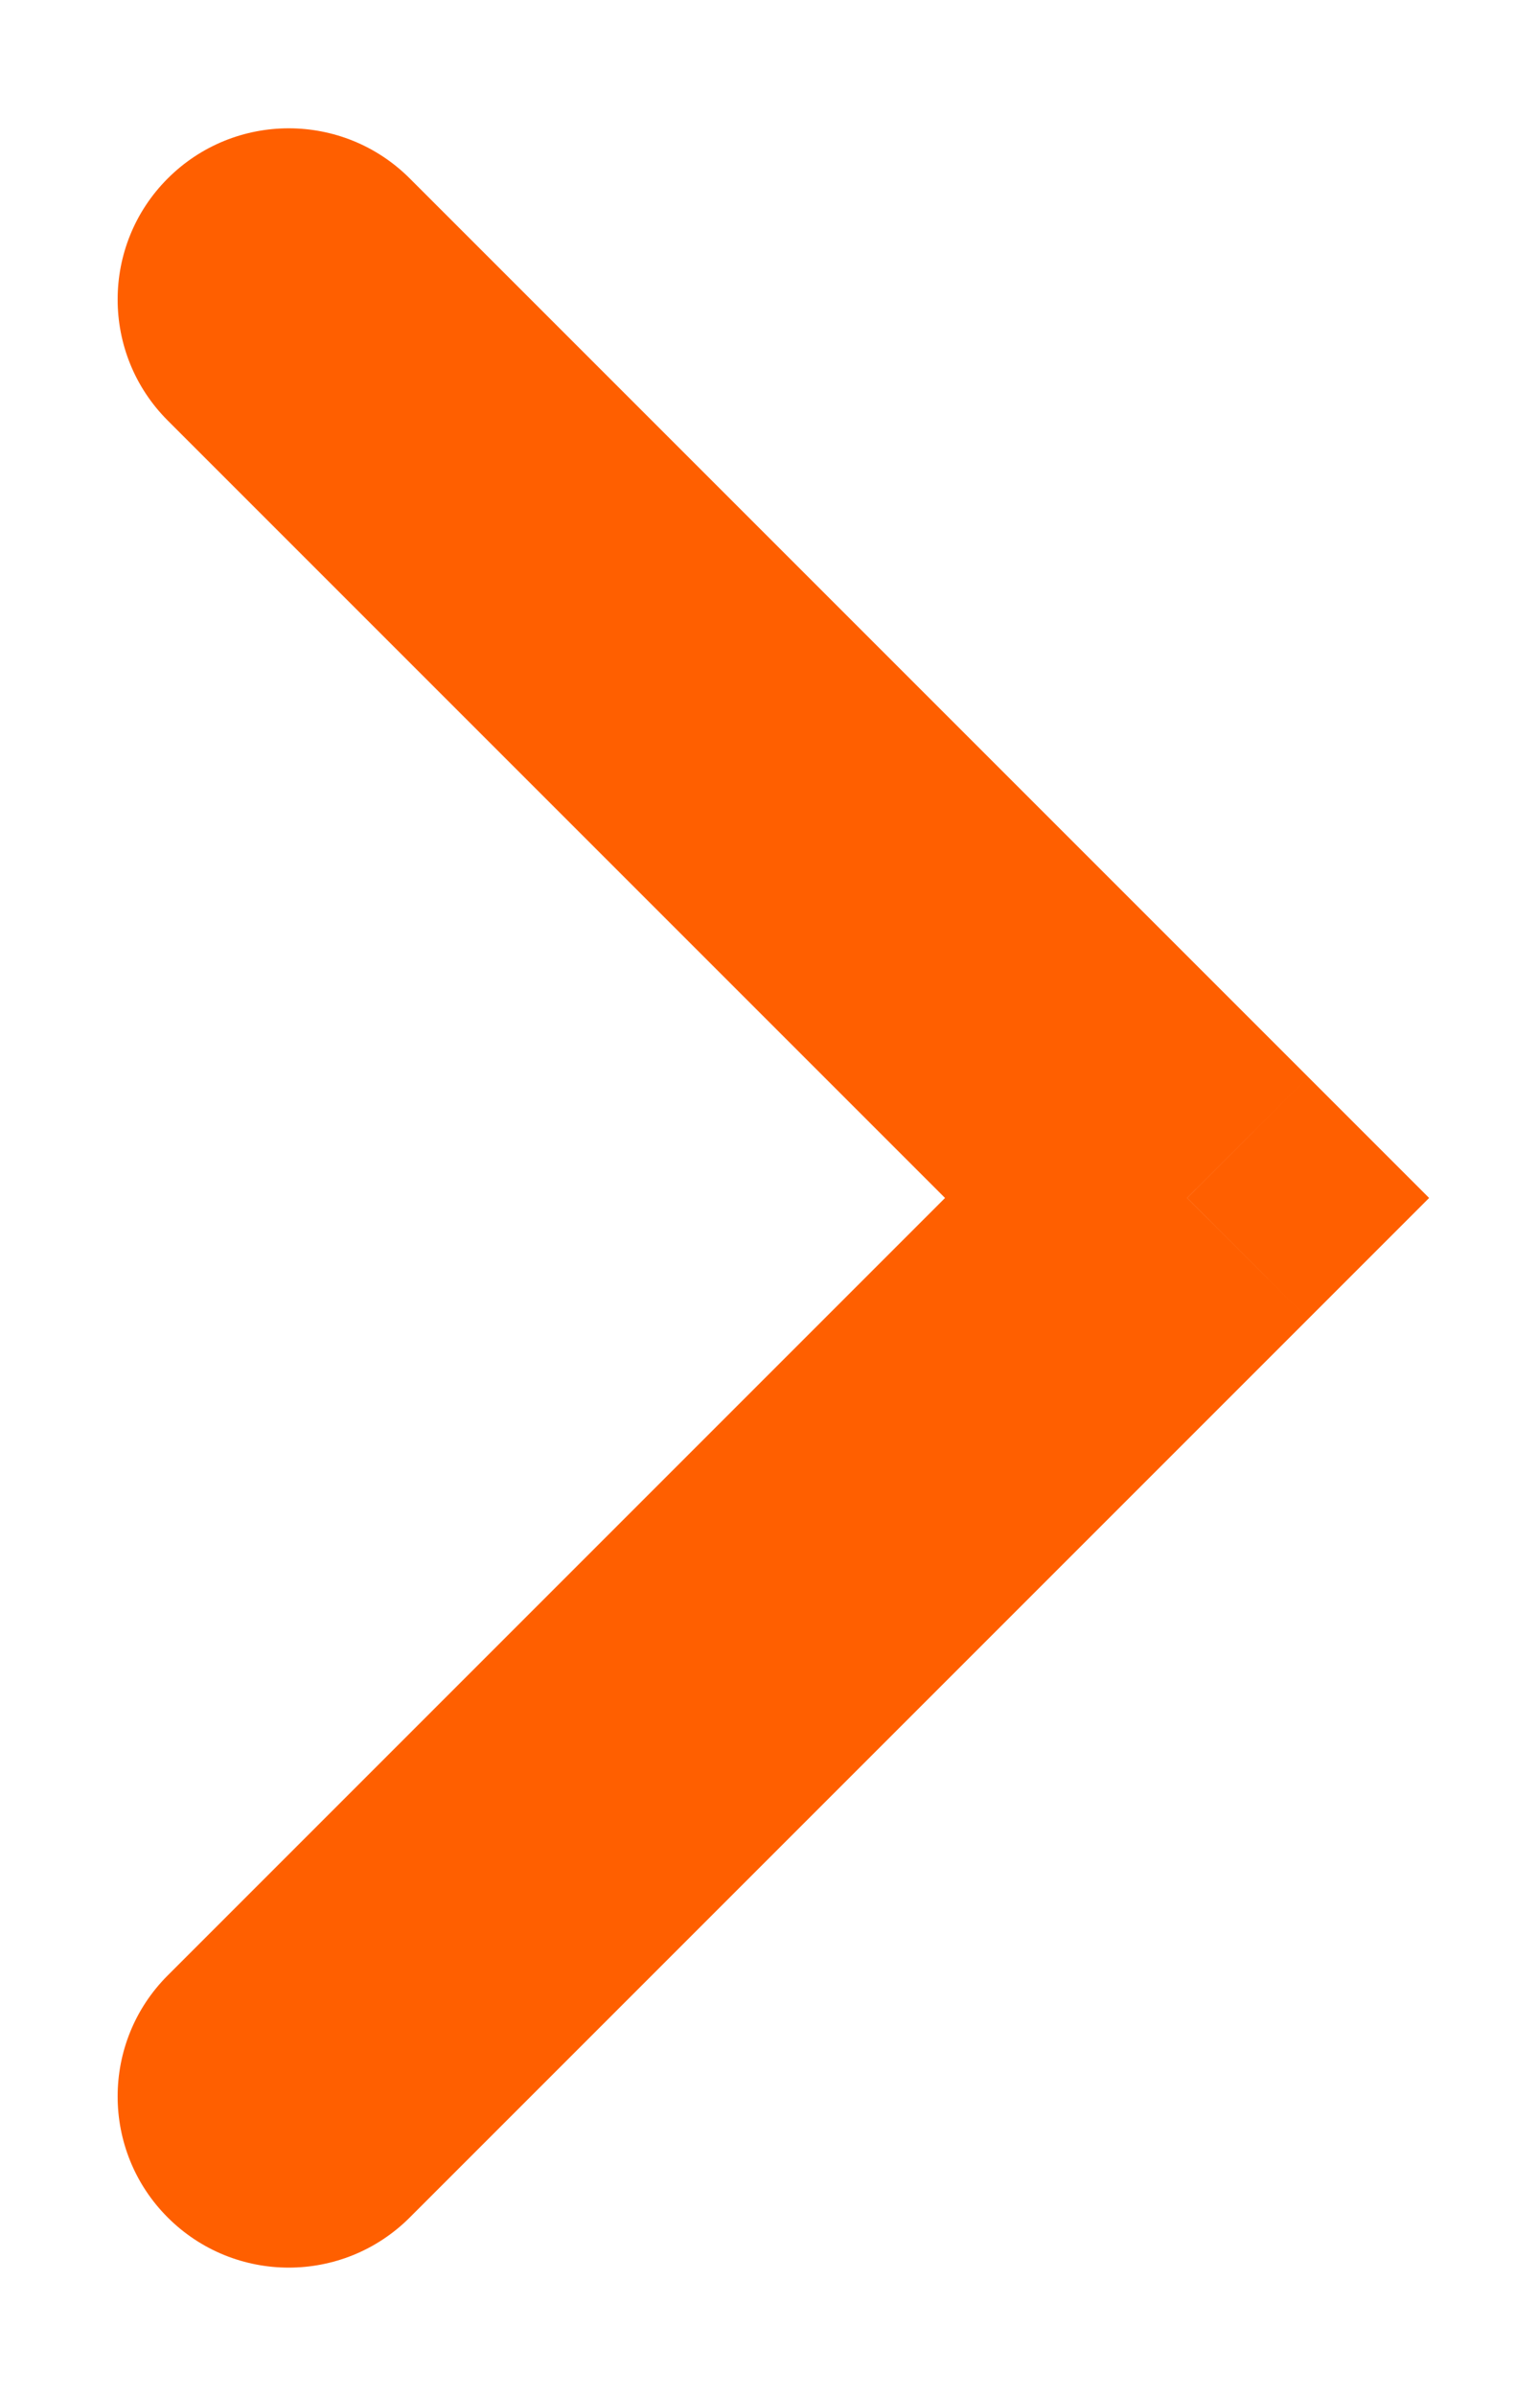 <svg width="9" height="14" viewBox="0 0 9 14" fill="none" xmlns="http://www.w3.org/2000/svg">
<path d="M0.98 11.543C0.59 11.933 0.59 12.567 0.98 12.957C1.371 13.348 2.004 13.348 2.395 12.957L0.98 11.543ZM6.938 7L7.645 7.707L8.352 7L7.645 6.293L6.938 7ZM2.395 1.043C2.004 0.652 1.371 0.652 0.98 1.043C0.59 1.433 0.59 2.067 0.98 2.457L2.395 1.043ZM2.395 12.957L7.645 7.707L6.23 6.293L0.98 11.543L2.395 12.957ZM7.645 6.293L2.395 1.043L0.98 2.457L6.23 7.707L7.645 6.293Z" fill="#FF5F00"/>
</svg>
